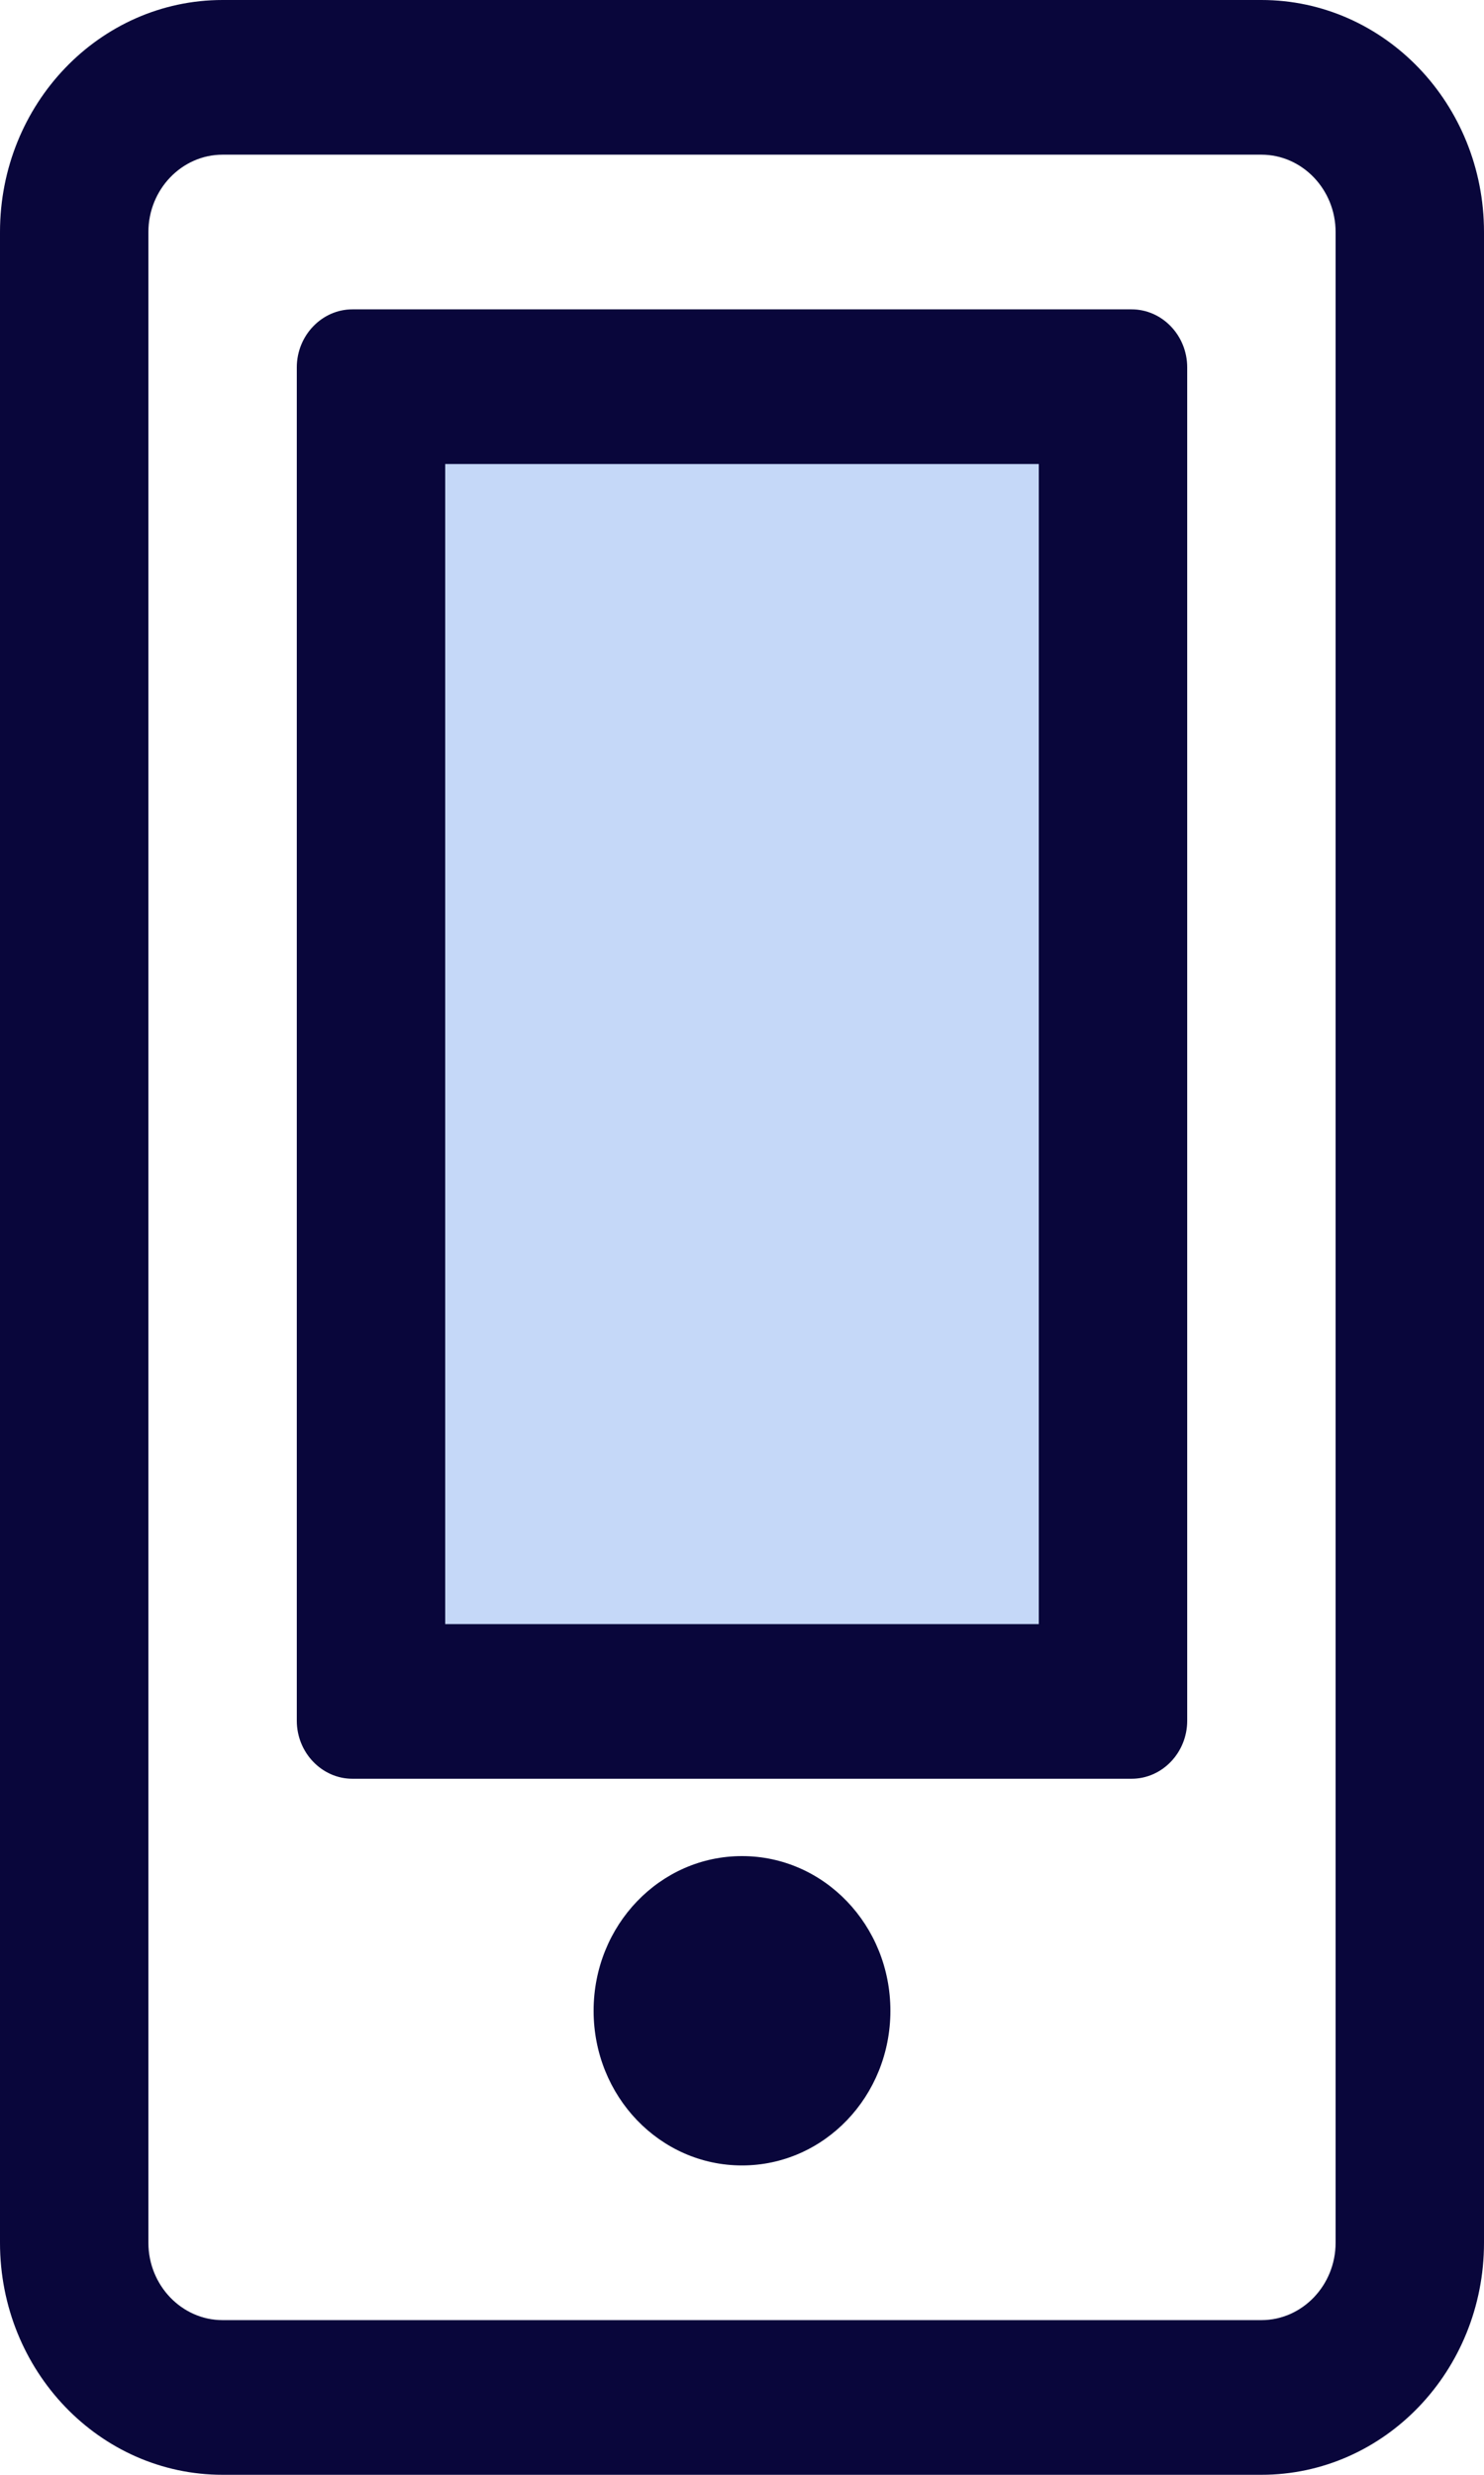 <svg width="12" height="20" viewBox="0 0 12 20" fill="none" xmlns="http://www.w3.org/2000/svg">
<rect x="3.273" y="3.333" width="5.455" height="10" fill="#C5D8F8"/>
<path d="M7.2 16.25C7.2 16.941 6.664 17.5 6 17.5C5.336 17.5 4.8 16.941 4.8 16.25C4.8 15.559 5.336 15 6 15C6.664 15 7.2 15.559 7.2 16.25ZM8.4 3.75H3.6V13.125H8.4V3.75ZM9.15 2.5C9.398 2.5 9.6 2.711 9.6 2.969V13.906C9.6 14.164 9.398 14.375 9.15 14.375H2.85C2.603 14.375 2.4 14.164 2.4 13.906V2.969C2.4 2.711 2.603 2.5 2.85 2.5H9.15ZM12 1.875V18.125C12 19.16 11.194 20 10.2 20H1.8C0.806 20 0 19.16 0 18.125V1.875C0 0.84 0.806 0 1.8 0H10.2C11.194 0 12 0.84 12 1.875ZM10.8 1.875C10.8 1.531 10.53 1.25 10.2 1.25H1.8C1.47 1.25 1.2 1.531 1.2 1.875V18.125C1.2 18.469 1.47 18.75 1.8 18.75H10.2C10.53 18.75 10.8 18.469 10.8 18.125V1.875Z" fill="#09063B"/>
</svg>
